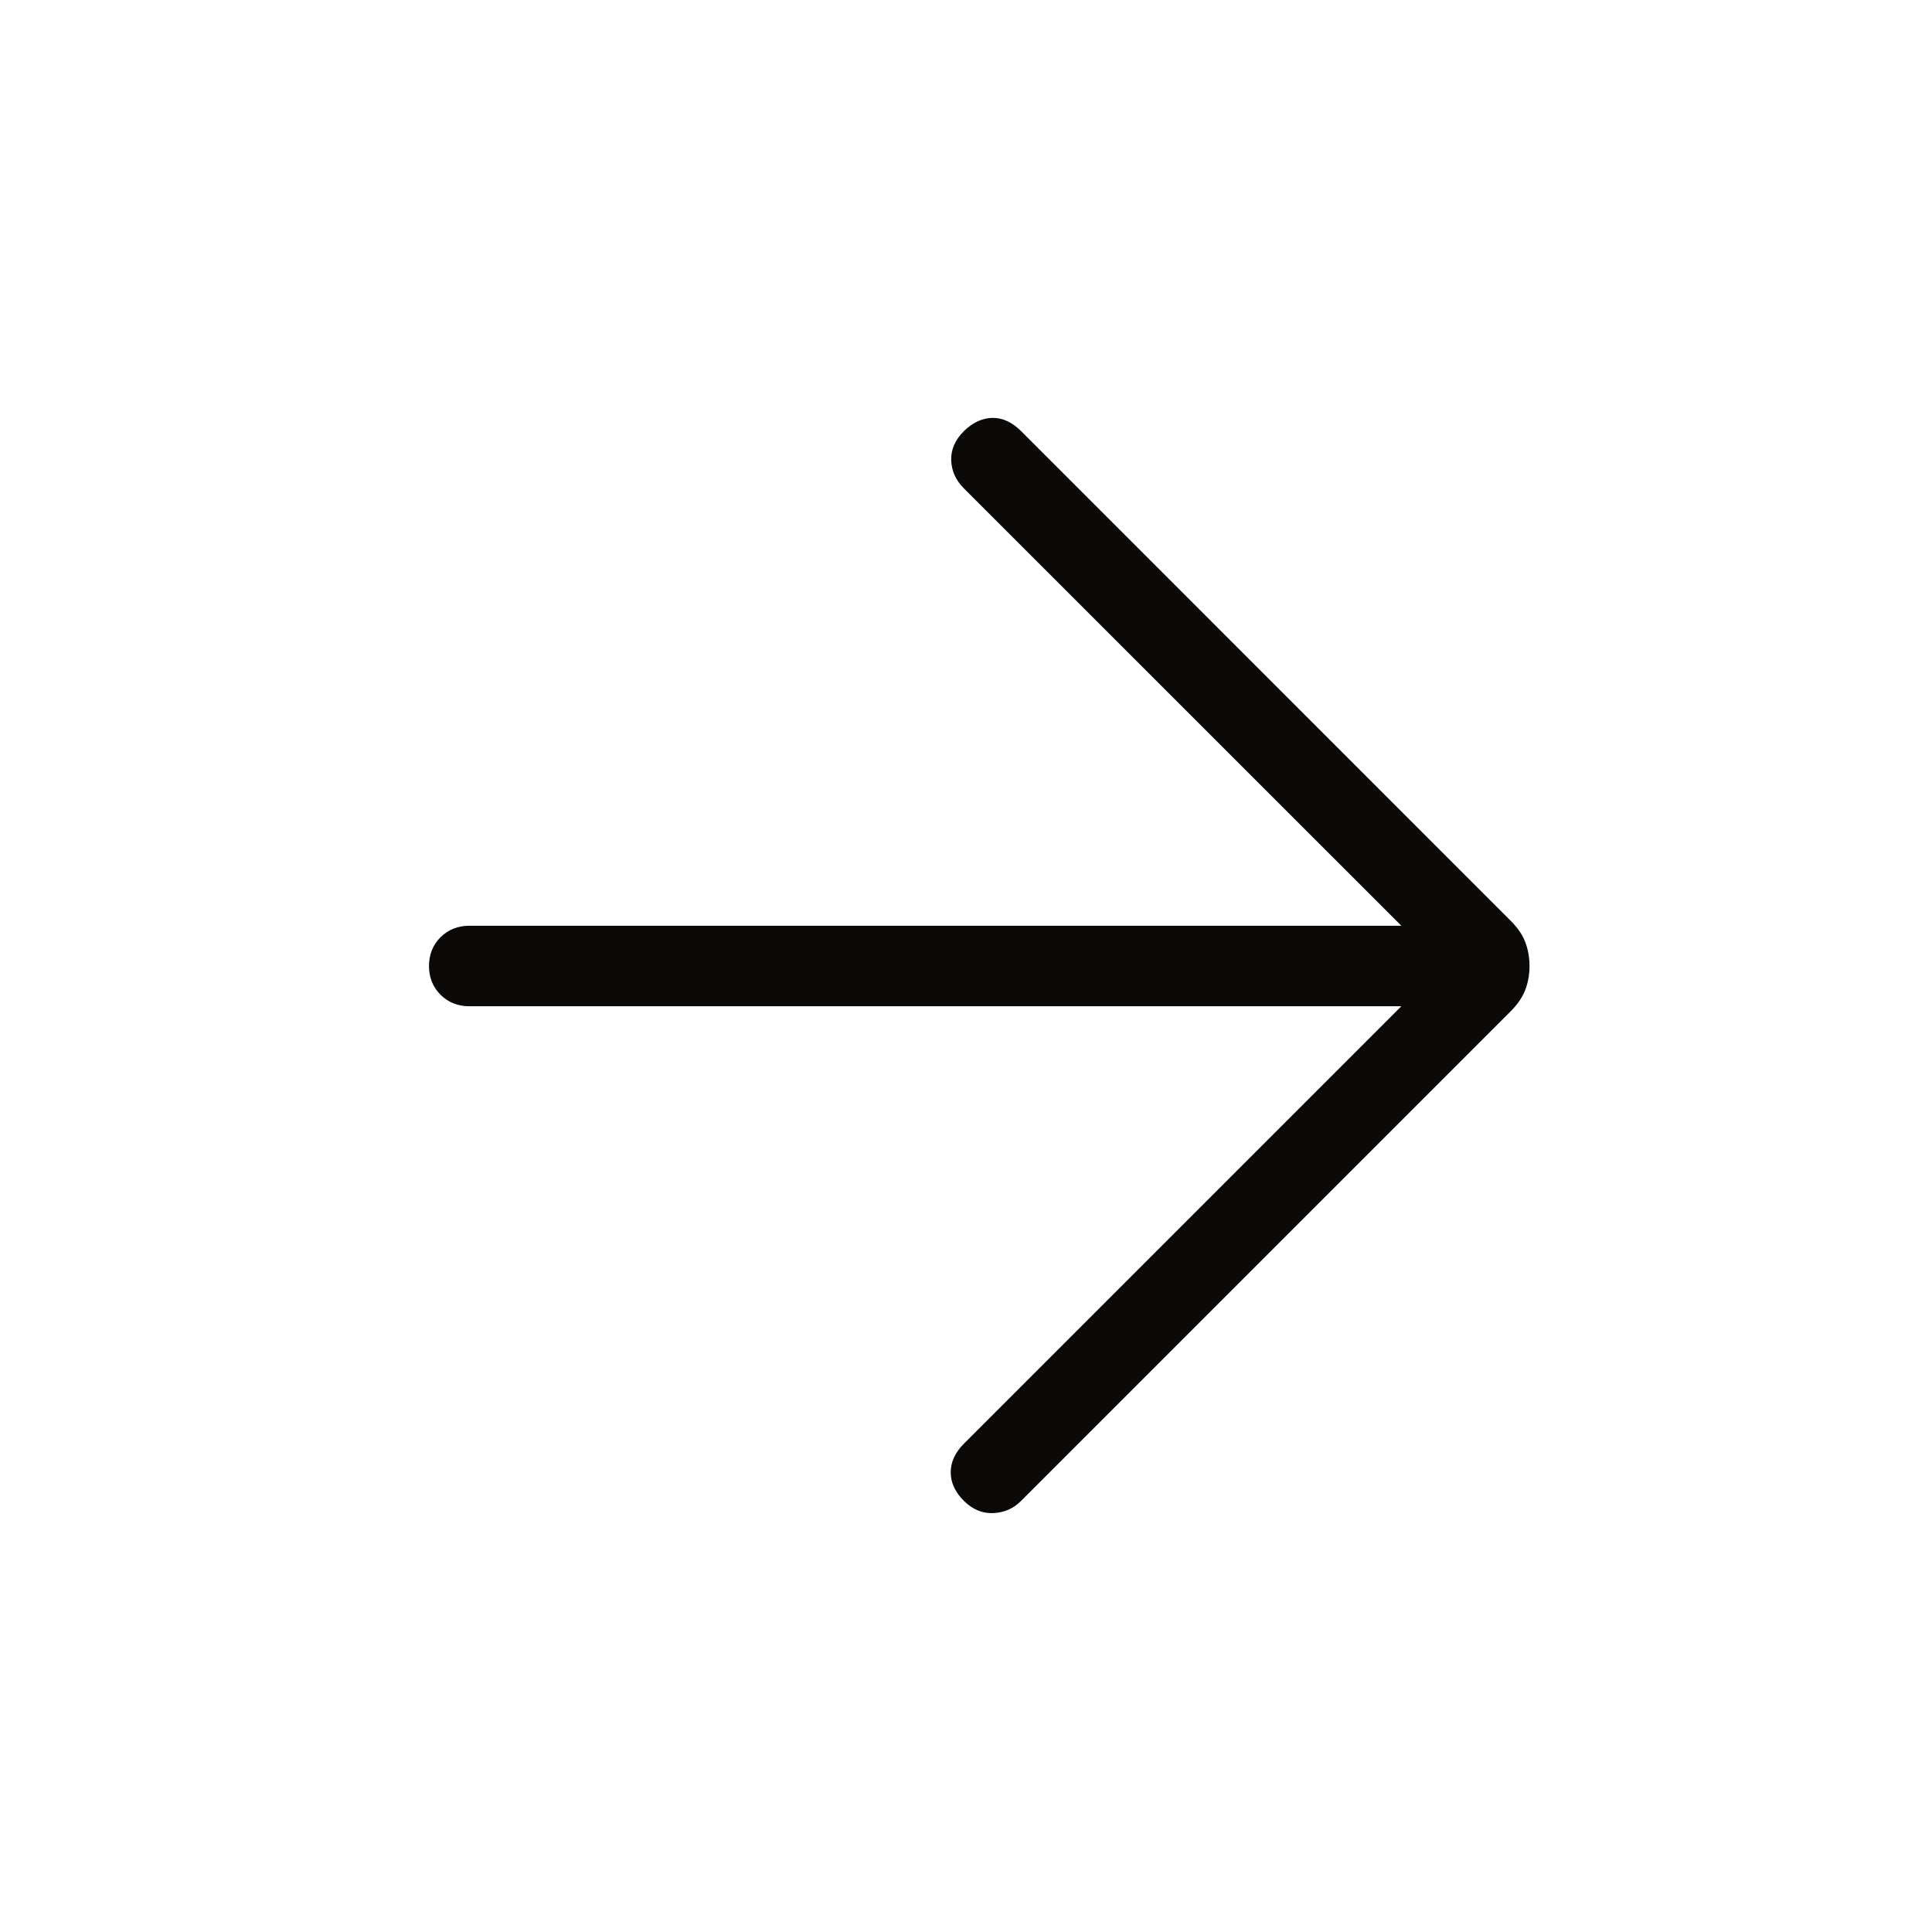 <svg width="24" height="24" viewBox="0 0 24 24" fill="none" xmlns="http://www.w3.org/2000/svg">
<path d="M17.408 11.5L11.969 6.062C11.872 5.964 11.821 5.85 11.816 5.717C11.812 5.585 11.865 5.464 11.975 5.354C12.085 5.248 12.203 5.193 12.329 5.191C12.454 5.19 12.572 5.244 12.683 5.354L18.763 11.435C18.851 11.522 18.912 11.611 18.947 11.702C18.982 11.793 19 11.892 19 12C19 12.108 18.982 12.207 18.947 12.298C18.912 12.389 18.851 12.478 18.763 12.566L12.683 18.646C12.589 18.74 12.475 18.79 12.341 18.796C12.207 18.803 12.085 18.753 11.975 18.646C11.865 18.536 11.81 18.417 11.81 18.29C11.81 18.162 11.865 18.043 11.975 17.933L17.408 12.5H5.829C5.687 12.5 5.568 12.452 5.472 12.357C5.377 12.261 5.329 12.142 5.329 12C5.329 11.858 5.377 11.739 5.472 11.643C5.568 11.548 5.687 11.5 5.829 11.5H17.408Z" fill="#0B0A09"/>
</svg>

